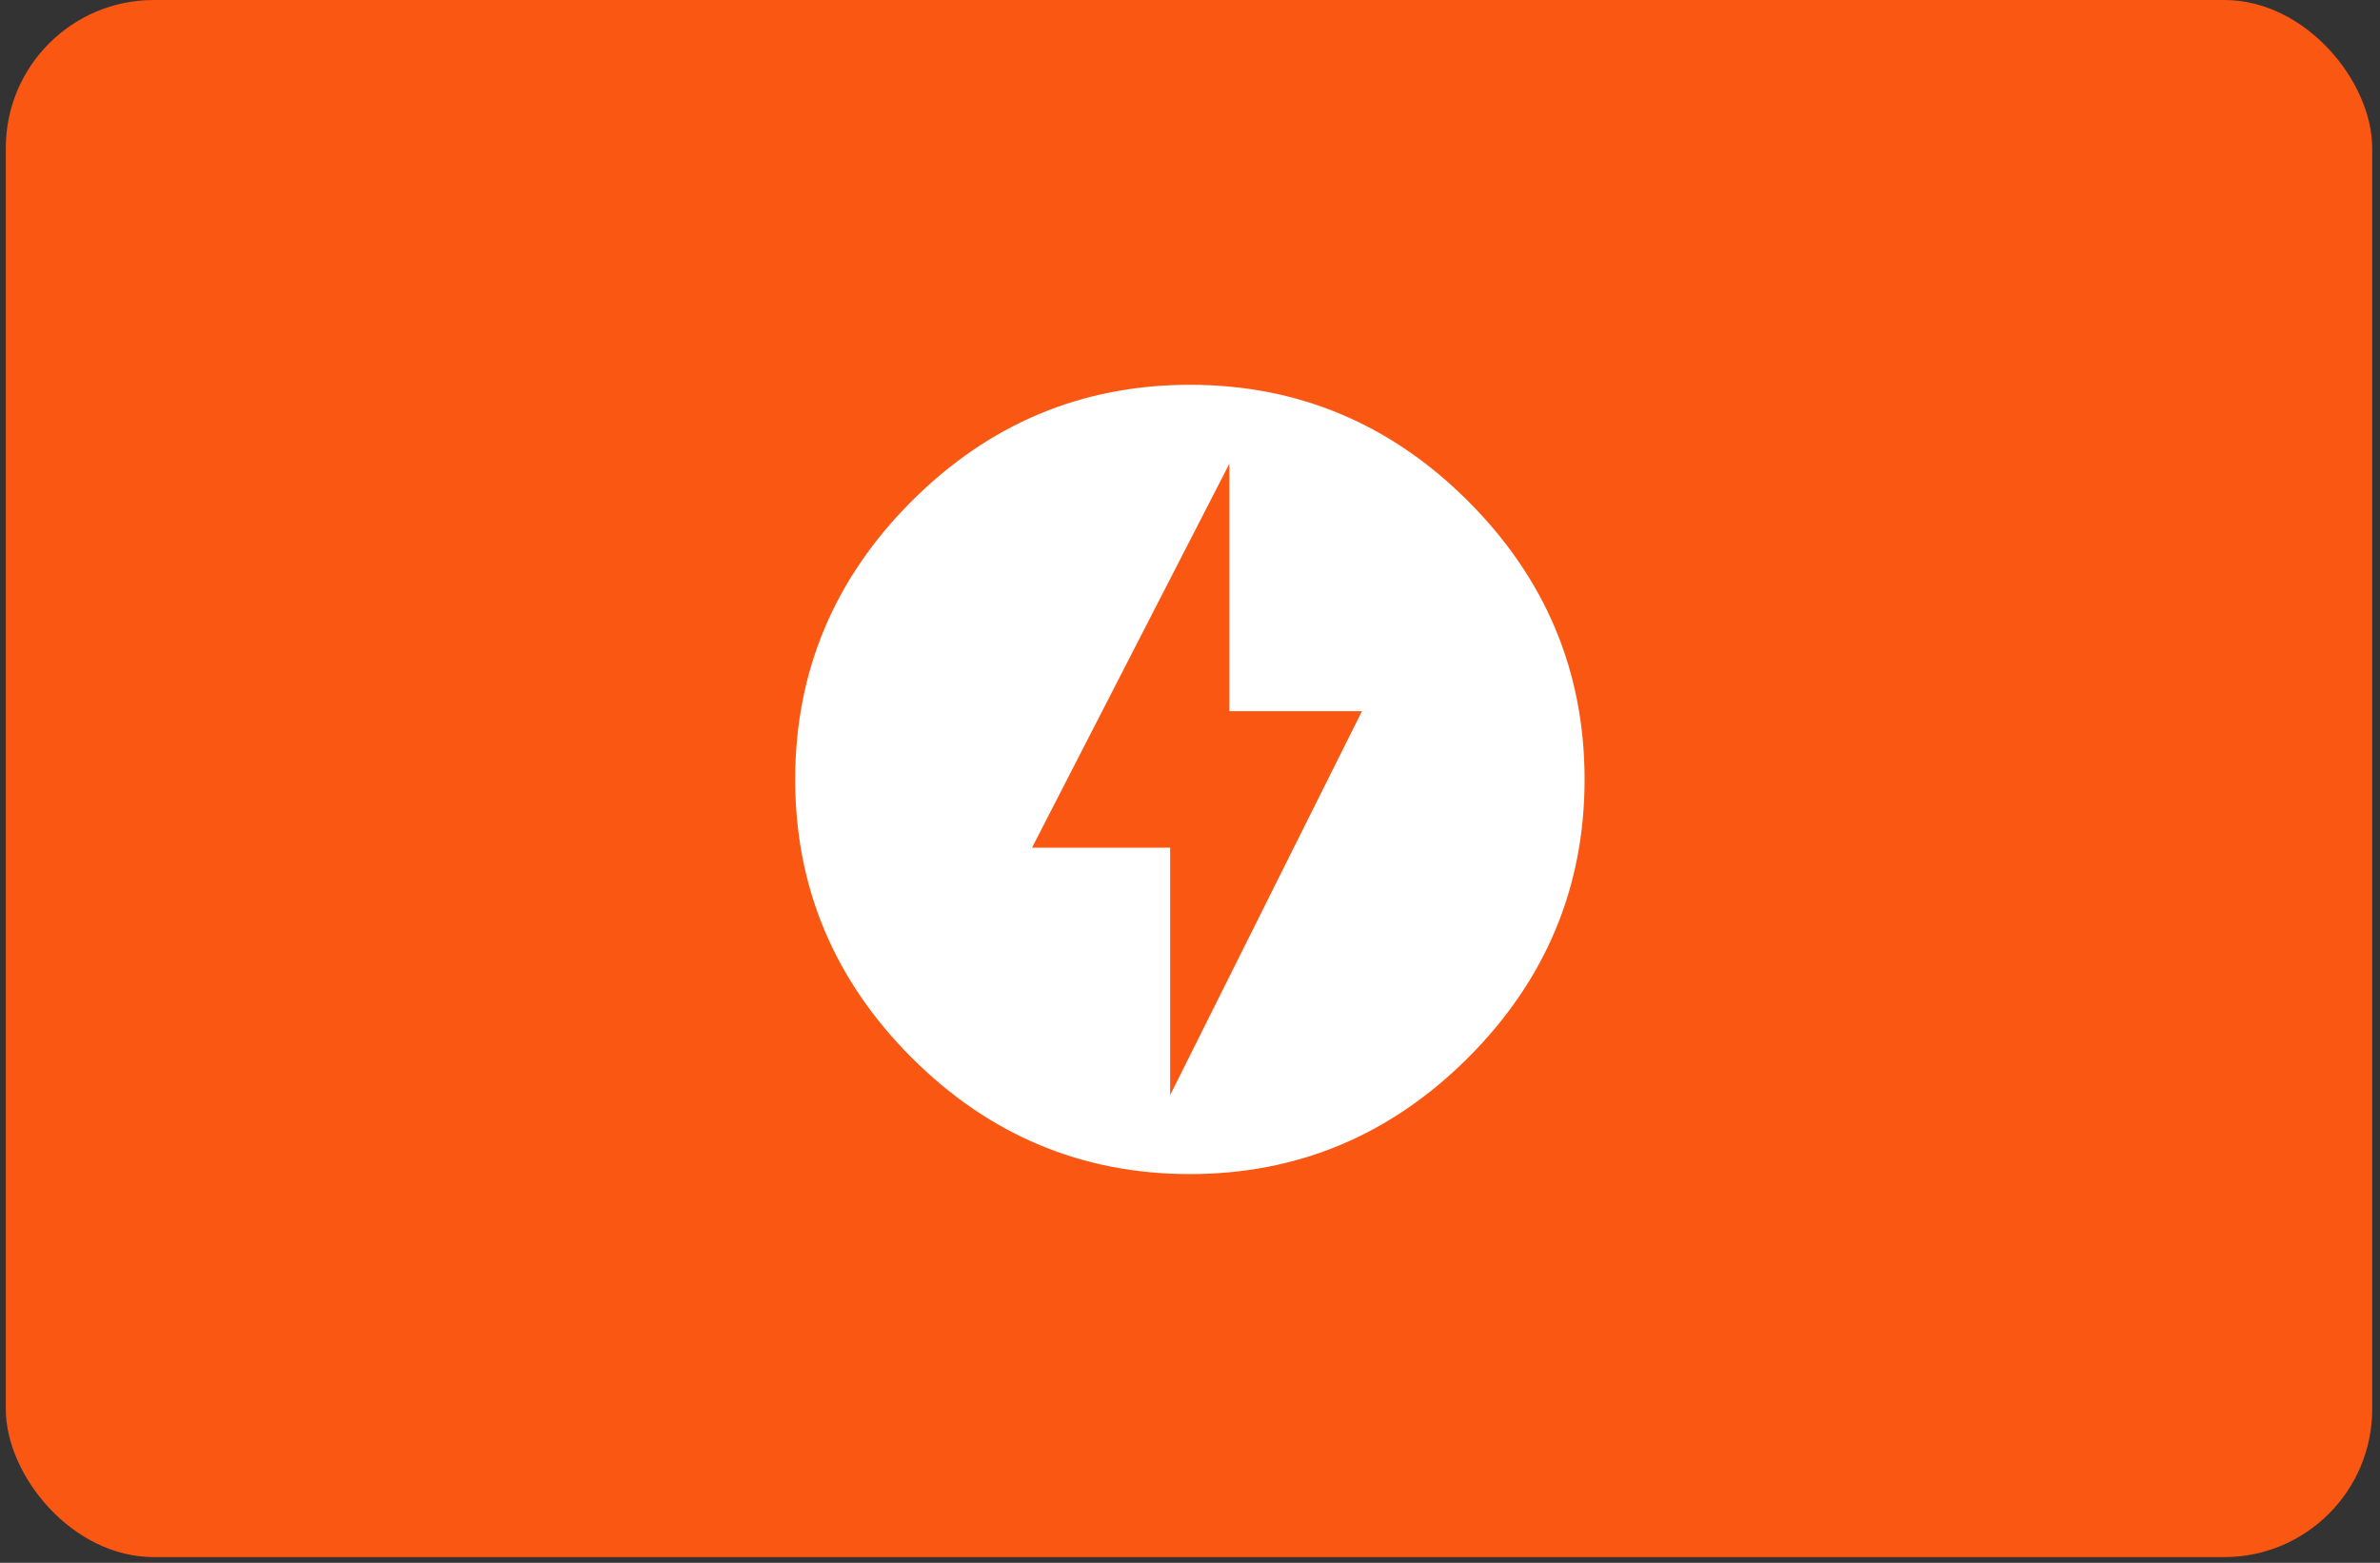 <?xml version="1.0" encoding="UTF-8"?> <svg xmlns="http://www.w3.org/2000/svg" width="201" height="132" viewBox="0 0 201 132" fill="none"><rect x="0" y="0" width="201" height="132" fill="#333333" stroke="none"/><rect x="0.49" width="199.852" height="131.519" rx="12.5" fill="#FA5812"></rect><path d="M98.824 92.5L115.024 60.067H103.824V39.167L87.157 71.6H98.824V92.5ZM100.491 32.5C109.657 32.5 117.491 35.833 123.991 42.333C130.491 48.833 133.824 56.667 133.824 65.833C133.824 75 130.491 82.833 123.991 89.333C117.491 95.833 109.657 99.167 100.491 99.167C91.324 99.167 83.491 95.833 76.991 89.333C70.491 82.833 67.157 75 67.157 65.833C67.157 56.667 70.491 48.833 76.991 42.333C83.491 35.833 91.324 32.5 100.491 32.5Z" fill="white"></path></svg> 